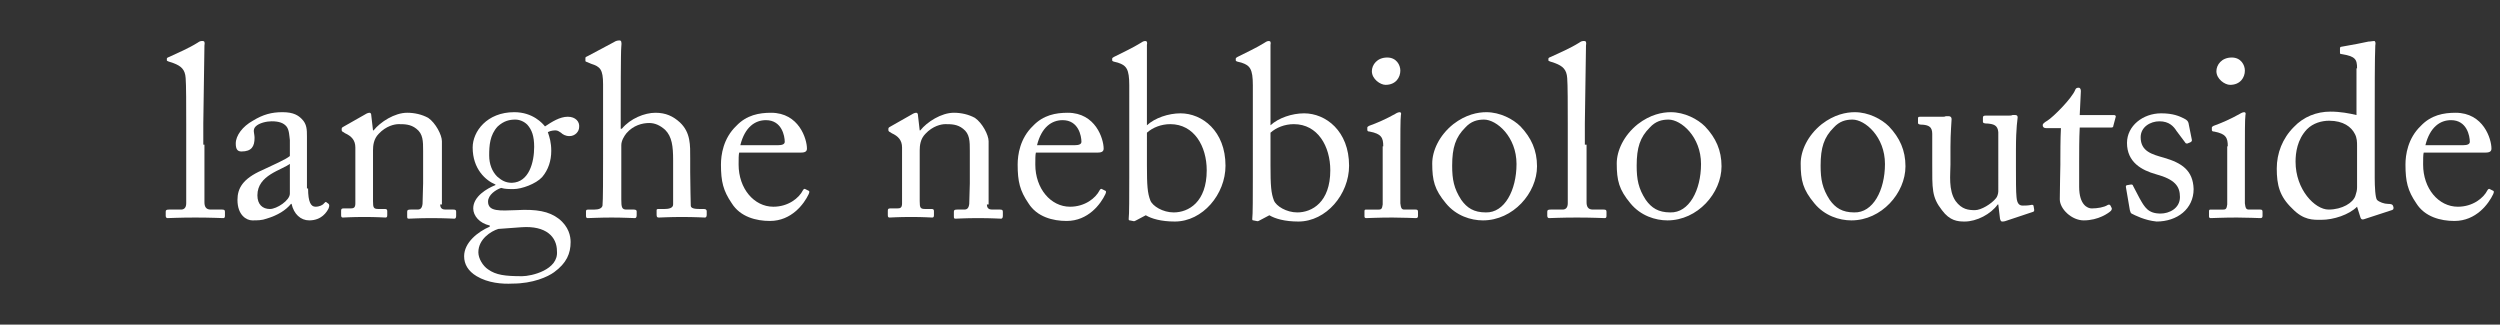 <?xml version="1.0" encoding="UTF-8"?> <!-- Generator: Adobe Illustrator 27.2.0, SVG Export Plug-In . SVG Version: 6.00 Build 0) --> <svg xmlns="http://www.w3.org/2000/svg" xmlns:xlink="http://www.w3.org/1999/xlink" version="1.1" id="Livello_1" x="0px" y="0px" viewBox="0 0 439 57" style="enable-background:new 0 0 439 57;" xml:space="preserve"><rect x="0" y="0" width="439" height="57" fill="#333333" stroke="none"/> <style type="text/css"> .st0{fill:#FFFFFF;} </style> <g> <path class="st0" d="M35.9,25.4c0,2.2,0,8.7,0,10.1c0,0.7,0.2,1.3,1.1,1.3H39c0.4,0,0.5,0.1,0.5,0.4v0.7c0,0.3-0.1,0.4-0.3,0.4 c-0.3,0-2.2-0.1-4.9-0.1c-2.8,0-4.5,0.1-4.9,0.1c-0.2,0-0.3-0.2-0.3-0.4v-0.7c0-0.3,0.1-0.4,0.6-0.4h2.1c0.5,0,0.9-0.3,0.9-1.1 c0-1.3,0-8.7,0-11.2v-2.7c0-3.1,0-7-0.1-8.1c-0.1-1.5-0.8-2.1-2.1-2.6l-0.9-0.3c-0.2-0.1-0.3-0.1-0.3-0.2v-0.3 c0-0.1,0.1-0.2,0.4-0.3c1.5-0.7,3.4-1.5,5-2.5c0.4-0.3,0.6-0.3,0.9-0.3c0.3,0,0.4,0.2,0.3,0.8c0,2.4-0.2,11.3-0.2,13.7V25.4z"></path> <path class="st0" d="M54.1,33.1c0,2.4,0.5,3.2,1.3,3.2c0.7,0,1.3-0.3,1.5-0.6c0.2-0.2,0.3-0.3,0.4-0.2l0.4,0.3 c0.1,0.1,0.2,0.3,0,0.8c-0.3,0.6-1.2,2.1-3.4,2.1c-1.5,0-2.7-1.1-3.1-2.9h-0.1c-0.9,1.1-2.3,2-4.3,2.6c-0.8,0.3-1.6,0.3-2.5,0.3 c-1,0-2.6-0.9-2.6-3.6c0-2,0.9-3.7,4.3-5.2c1.9-0.9,4.2-1.9,4.9-2.5v-2.8c-0.1-0.7-0.1-1.8-0.6-2.4s-1.3-0.9-2.6-0.9 c-0.9,0-2.2,0.3-2.8,0.9s-0.2,1.2-0.2,2c0,1.5-0.5,2.4-2.3,2.4c-0.7,0-1-0.4-1-1.4c0-1.4,1.2-3,3-4c1.8-1.1,3.3-1.5,5.2-1.5 c2,0,2.8,0.6,3.4,1.2c0.9,0.9,0.9,1.9,0.9,3.1v6.6V33.1z M51,28.7c-1.5,1.2-5.8,2-5.8,5.6c0,1.6,0.9,2.4,2.2,2.4 c1.2,0,3.5-1.5,3.5-2.7V28.7z"></path> <path class="st0" d="M77.3,35.9c0,0.7,0.4,0.9,0.9,0.9h1.4c0.4,0,0.5,0.1,0.5,0.4v0.7c0,0.3-0.1,0.5-0.3,0.5 c-0.3,0-1.6-0.1-4.1-0.1c-2.2,0-3.6,0.1-3.9,0.1c-0.3,0-0.3-0.1-0.3-0.5v-0.7c0-0.3,0.1-0.4,0.6-0.4h1.2c0.5,0,0.8-0.2,0.9-1 c0-1.1,0.1-2.5,0.1-3.6v-5.7c0-1.7,0-3-1.2-3.9c-1-0.8-2.1-0.8-3.1-0.8c-0.7,0-2.2,0.3-3.5,1.7c-0.9,0.9-1,2.1-1,2.9v8.9 c0,1.2,0.1,1.4,1,1.4h1.1c0.3,0,0.4,0.1,0.4,0.4v0.7c0,0.3-0.1,0.4-0.3,0.4c-0.3,0-1.5-0.1-3.7-0.1c-2.2,0-3.6,0.1-3.8,0.1 c-0.2,0-0.3-0.1-0.3-0.4v-0.8c0-0.3,0.1-0.4,0.4-0.4h1.2c0.6,0,0.9-0.1,0.9-0.9V25.9c0-1.3-0.7-2-1.8-2.5l-0.3-0.2 c-0.3-0.1-0.3-0.3-0.3-0.4v-0.2c0-0.2,0.2-0.3,0.4-0.4l3.7-2.1c0.3-0.2,0.6-0.3,0.8-0.3c0.2,0,0.3,0.2,0.3,0.5l0.3,2.6h0.1 c1.2-1.5,3.7-3.1,5.9-3.1c1.3,0,2.6,0.3,3.7,0.9c1.3,0.9,2.4,3,2.4,4.1V35.9z"></path> <path class="st0" d="M83.7,48.5c-1.5-0.9-2.2-2.1-2.2-3.5c0-2.4,2.4-4.3,4.5-5.2v-0.2c-1.8-0.4-2.9-1.7-2.9-3 c0-2.1,2.4-3.5,3.9-4.1v-0.1c-1.7-0.7-4-2.7-4-6.5c0-2.8,2.5-6.2,7.3-6.2c3.3,0,5,2,5.4,2.5c1.2-0.8,2.6-1.7,4-1.7s2.1,0.9,2,1.8 c0,0.8-0.7,1.6-1.7,1.6c-0.7,0-1.2-0.3-1.5-0.6c-0.3-0.2-0.6-0.4-0.9-0.4c-0.3,0-0.8,0-1.4,0.3c0.3,0.9,0.6,1.8,0.6,3.3 c0,1.7-0.5,3.3-1.6,4.6c-1.1,1.2-3.6,2.1-5,2.1c-0.9,0-1.5,0-2.2-0.2c-0.9,0.3-2.3,1.2-2.3,2.4c0,1.8,2.1,1.6,5,1.5 c3.5-0.2,5.7,0.2,7.4,1.5c1.8,1.4,2.1,3.1,2.1,4.1c0,2-0.7,3.7-2.9,5.3c-1.1,0.8-3.7,2-7.3,2C88.2,49.9,85.7,49.7,83.7,48.5z M97.8,44.1c0-2.5-1.9-4.5-6.2-4.2l-4.1,0.3C86.2,40.6,84,42,84,44.3c0,1.1,0.8,2.4,1.7,3c1.4,1,3,1.2,6,1.2 C93.3,48.5,98.1,47.4,97.8,44.1z M93.8,25.8c0-1.9-0.4-3-1.2-3.9c-0.6-0.6-1.4-0.9-2.1-0.9c-1,0-2,0.2-3.1,1.2 c-1.4,1.5-1.5,3.4-1.5,5.1c0,1.5,0.5,2.8,1.4,3.7c0.8,0.7,1.5,1.1,2.6,1.1C92.9,32,93.8,28.5,93.8,25.8z"></path> <path class="st0" d="M105.9,14.8c0-2.6-0.5-3.1-2.1-3.6l-0.7-0.3c-0.3-0.1-0.3-0.1-0.3-0.3v-0.4c0-0.2,0.1-0.2,0.5-0.4l4.5-2.4 c0.3-0.2,0.6-0.3,1-0.3c0.3,0,0.4,0.3,0.3,1.1s-0.1,9.5-0.1,11.6v2.8h0.2c1.5-1.8,4-2.8,5.9-2.8c1.8,0,3.1,0.6,4.3,1.7 c1.9,1.8,1.8,4,1.8,6.3v2.4c0,2.4,0.1,5.1,0.1,5.9c0,0.5,0.7,0.6,1.6,0.6h0.7c0.3,0,0.5,0.1,0.5,0.4v0.6c0,0.3-0.1,0.5-0.3,0.5 c-0.3,0-1.7-0.1-4.1-0.1c-2.1,0-3.7,0.1-4,0.1c-0.3,0-0.4-0.1-0.4-0.5v-0.7c0-0.2,0-0.3,0.3-0.3h1c0.7,0,1.6-0.1,1.6-0.8 c0-0.6,0-2.9,0-4.3v-3.5c0-2.4-0.2-4.1-1.4-5.3c-0.9-0.8-1.8-1.2-2.8-1.2c-1.2,0-2.8,0.4-4,1.8c-0.4,0.5-0.9,1.3-0.9,2.1V35 c0,1.4,0.1,1.8,0.9,1.8h1.3c0.3,0,0.5,0.1,0.5,0.3v0.7c0,0.3-0.1,0.5-0.3,0.5c-0.3,0-2.1-0.1-4.1-0.1c-2.1,0-3.8,0.1-4.2,0.1 c-0.2,0-0.3-0.1-0.3-0.4v-0.8c0-0.3,0.2-0.3,0.6-0.3h0.9c0.7,0,1.3-0.2,1.4-0.7c0.1-0.8,0.1-5.5,0.1-8.3V14.8z"></path> <path class="st0" d="M129.8,26.8c-0.1,0.4-0.1,1.1-0.1,2.1c0,4.2,2.7,7.4,6.1,7.4c2.6,0,4.5-1.5,5.2-2.9c0.1-0.2,0.3-0.3,0.4-0.2 l0.6,0.3c0.1,0,0.2,0.2,0,0.6c-0.8,1.7-3,4.7-6.8,4.7c-2.4,0-5.2-0.7-6.7-3.1c-1.5-2.2-1.9-3.8-1.9-6.8c0-1.7,0.4-4.6,2.7-6.8 c1.8-1.9,4-2.3,6.1-2.3c4.9,0,6.3,4.6,6.3,6.3c0,0.6-0.5,0.7-1.2,0.7H129.8z M136.6,25.5c0.8,0,1.2-0.2,1.2-0.6 c0-1-0.5-3.8-3.3-3.8c-1.9,0-3.7,1.2-4.5,4.4H136.6z"></path> <path class="st0" d="M173.3,35.9c0,0.7,0.4,0.9,0.9,0.9h1.4c0.4,0,0.5,0.1,0.5,0.4v0.7c0,0.3-0.1,0.5-0.3,0.5 c-0.3,0-1.6-0.1-4.1-0.1c-2.2,0-3.6,0.1-3.9,0.1c-0.3,0-0.3-0.1-0.3-0.5v-0.7c0-0.3,0.1-0.4,0.6-0.4h1.2c0.5,0,0.8-0.2,0.9-1 c0-1.1,0.1-2.5,0.1-3.6v-5.7c0-1.7,0-3-1.2-3.9c-1-0.8-2.1-0.8-3.1-0.8c-0.7,0-2.2,0.3-3.5,1.7c-0.9,0.9-1,2.1-1,2.9v8.9 c0,1.2,0.1,1.4,1,1.4h1.1c0.3,0,0.4,0.1,0.4,0.4v0.7c0,0.3-0.1,0.4-0.3,0.4c-0.3,0-1.5-0.1-3.7-0.1c-2.2,0-3.6,0.1-3.8,0.1 c-0.2,0-0.3-0.1-0.3-0.4v-0.8c0-0.3,0.1-0.4,0.4-0.4h1.2c0.6,0,0.9-0.1,0.9-0.9V25.9c0-1.3-0.7-2-1.8-2.5l-0.3-0.2 c-0.3-0.1-0.3-0.3-0.3-0.4v-0.2c0-0.2,0.2-0.3,0.4-0.4l3.7-2.1c0.3-0.2,0.6-0.3,0.8-0.3c0.2,0,0.3,0.2,0.3,0.5l0.3,2.6h0.1 c1.2-1.5,3.7-3.1,5.9-3.1c1.3,0,2.6,0.3,3.7,0.9c1.3,0.9,2.4,3,2.4,4.1V35.9z"></path> <path class="st0" d="M181.9,26.8c-0.1,0.4-0.1,1.1-0.1,2.1c0,4.2,2.7,7.4,6.1,7.4c2.6,0,4.5-1.5,5.2-2.9c0.1-0.2,0.3-0.3,0.4-0.2 l0.6,0.3c0.1,0,0.2,0.2,0,0.6c-0.8,1.7-3,4.7-6.8,4.7c-2.4,0-5.2-0.7-6.7-3.1c-1.5-2.2-1.9-3.8-1.9-6.8c0-1.7,0.4-4.6,2.7-6.8 c1.8-1.9,4-2.3,6.1-2.3c4.9,0,6.3,4.6,6.3,6.3c0,0.6-0.5,0.7-1.2,0.7H181.9z M188.7,25.5c0.8,0,1.2-0.2,1.2-0.6 c0-1-0.5-3.8-3.3-3.8c-1.9,0-3.7,1.2-4.5,4.4H188.7z"></path> <path class="st0" d="M198.3,15c0-2.9-0.5-3.5-2-4l-0.4-0.1c-0.5-0.1-0.6-0.2-0.6-0.3v-0.3c0-0.1,0.1-0.2,0.3-0.3 c1.2-0.6,3.5-1.7,4.6-2.4c0.3-0.2,0.6-0.4,0.9-0.4c0.3,0,0.4,0.2,0.3,0.7c0,0.3,0,5.2,0,9.1v5c1.4-1.3,3.8-2.1,5.9-2.1 c3.8,0,7.9,3.1,7.9,9.2c0,5-4,9.8-8.9,9.8c-2.4,0-4.1-0.5-5.1-1.1l-1.7,0.9c-0.2,0.1-0.3,0.2-0.6,0.1l-0.5-0.1 c-0.2,0-0.2-0.1-0.2-0.3c0.1-0.6,0.1-4.2,0.1-7.3V15z M201.4,29c0,3.6,0.1,4.9,0.6,6.2c0.4,1,2.2,2.1,4.1,2.1 c2.6,0,5.8-1.8,5.8-7.4c0-4.2-2.2-8.1-6.4-8.1c-1.6,0-3.1,0.6-4.1,1.5V29z"></path> <path class="st0" d="M220,15c0-2.9-0.5-3.5-2-4l-0.4-0.1c-0.5-0.1-0.6-0.2-0.6-0.3v-0.3c0-0.1,0.1-0.2,0.3-0.3 c1.2-0.6,3.5-1.7,4.6-2.4c0.3-0.2,0.6-0.4,0.9-0.4c0.3,0,0.4,0.2,0.3,0.7c0,0.3,0,5.2,0,9.1v5c1.4-1.3,3.8-2.1,5.9-2.1 c3.8,0,7.9,3.1,7.9,9.2c0,5-4,9.8-8.9,9.8c-2.4,0-4.1-0.5-5.1-1.1l-1.7,0.9c-0.2,0.1-0.3,0.2-0.6,0.1l-0.5-0.1 c-0.2,0-0.2-0.1-0.2-0.3c0.1-0.6,0.1-4.2,0.1-7.3V15z M223.1,29c0,3.6,0.1,4.9,0.6,6.2c0.4,1,2.2,2.1,4.1,2.1 c2.6,0,5.8-1.8,5.8-7.4c0-4.2-2.2-8.1-6.4-8.1c-1.6,0-3.1,0.6-4.1,1.5V29z"></path> <path class="st0" d="M242.9,25.7c0-1.5-0.3-2.2-2.4-2.6c-0.3,0-0.4-0.1-0.4-0.3v-0.4c0-0.1,0.1-0.2,0.3-0.3c1.4-0.5,3-1.2,4.6-2.1 c0.3-0.2,0.6-0.3,0.8-0.3c0.2,0,0.3,0.2,0.2,0.5c-0.1,0.7-0.1,3.4-0.1,7V32c0,1.7,0,3.2,0,3.7c0.1,0.8,0.2,1.1,0.7,1.1h2 c0.3,0,0.4,0.1,0.4,0.4v0.7c0,0.3-0.1,0.4-0.4,0.4c-0.3,0-2.3-0.1-4.1-0.1c-2.5,0-4.2,0.1-4.6,0.1c-0.2,0-0.3-0.1-0.3-0.3v-0.9 c0-0.3,0.1-0.3,0.4-0.3h2.1c0.5,0,0.6-0.2,0.7-0.9c0-1.3,0-2.6,0-3.9V25.7z M240.9,12.5c0-1.1,0.9-2.4,2.7-2.4 c1.6,0,2.3,1.3,2.3,2.3c0,1.2-0.8,2.5-2.6,2.5C242.4,14.9,240.9,13.9,240.9,12.5z"></path> <path class="st0" d="M253.9,35.7c-2-2.4-2.4-4-2.4-7c0-2.2,1.2-4.9,3.7-6.9c2.2-1.7,4.3-2.1,5.8-2.1c2.4,0,4.7,1.2,6,2.5 c1.9,2,2.9,4.2,2.9,7c0,4.7-4.2,9.5-9.5,9.5C258.3,38.7,255.7,37.9,253.9,35.7z M266.3,28.8c0-4.8-3.5-7.8-5.7-7.8 c-1.2,0-2.3,0.3-3.3,1.4c-1.7,1.7-2.3,3.5-2.3,6.7c0,2.4,0.3,4,1.6,6c1,1.4,2.2,2.2,4.3,2.2C264.2,37.4,266.3,33.4,266.3,28.8z"></path> <path class="st0" d="M278.6,25.4c0,2.2,0,8.7,0,10.1c0,0.7,0.2,1.3,1.1,1.3h1.9c0.4,0,0.5,0.1,0.5,0.4v0.7c0,0.3-0.1,0.4-0.3,0.4 c-0.3,0-2.2-0.1-4.9-0.1c-2.8,0-4.5,0.1-4.9,0.1c-0.2,0-0.3-0.2-0.3-0.4v-0.7c0-0.3,0.1-0.4,0.6-0.4h2.1c0.5,0,0.9-0.3,0.9-1.1 c0-1.3,0-8.7,0-11.2v-2.7c0-3.1,0-7-0.1-8.1c-0.1-1.5-0.8-2.1-2.1-2.6l-0.9-0.3c-0.2-0.1-0.3-0.1-0.3-0.2v-0.3 c0-0.1,0.1-0.2,0.4-0.3c1.5-0.7,3.4-1.5,5-2.5c0.4-0.3,0.6-0.3,0.9-0.3c0.3,0,0.4,0.2,0.3,0.8c0,2.4-0.2,11.3-0.2,13.7V25.4z"></path> <path class="st0" d="M286.3,35.7c-2-2.4-2.4-4-2.4-7c0-2.2,1.2-4.9,3.7-6.9c2.2-1.7,4.3-2.1,5.8-2.1c2.4,0,4.7,1.2,6,2.5 c1.9,2,2.9,4.2,2.9,7c0,4.7-4.2,9.5-9.5,9.5C290.7,38.7,288.1,37.9,286.3,35.7z M298.7,28.8c0-4.8-3.5-7.8-5.7-7.8 c-1.2,0-2.3,0.3-3.3,1.4c-1.7,1.7-2.3,3.5-2.3,6.7c0,2.4,0.3,4,1.6,6c1,1.4,2.2,2.2,4.3,2.2C296.6,37.4,298.7,33.4,298.7,28.8z"></path> <path class="st0" d="M318.6,35.7c-2-2.4-2.4-4-2.4-7c0-2.2,1.2-4.9,3.7-6.9c2.2-1.7,4.3-2.1,5.8-2.1c2.4,0,4.7,1.2,6,2.5 c1.9,2,2.9,4.2,2.9,7c0,4.7-4.2,9.5-9.5,9.5C323,38.7,320.4,37.9,318.6,35.7z M331,28.8c0-4.8-3.5-7.8-5.7-7.8 c-1.2,0-2.3,0.3-3.3,1.4c-1.7,1.7-2.3,3.5-2.3,6.7c0,2.4,0.3,4,1.6,6c1,1.4,2.2,2.2,4.3,2.2C328.9,37.4,331,33.4,331,28.8z"></path> <path class="st0" d="M354,29.5c0,2.1,0,4.2,0.1,5.1c0.1,1.3,0.6,1.5,1.1,1.5c0.3,0,0.9,0,1.4-0.1c0.3-0.1,0.5,0,0.5,0.2l0.1,0.6 c0,0.3,0,0.3-0.2,0.4l-4.5,1.5c-0.3,0.1-0.5,0.2-0.9,0.2c-0.2,0-0.3-0.1-0.4-0.5l-0.3-2.5h-0.1c-1.2,1.7-3.7,3-5.8,3 c-1.2,0-2.6-0.1-4-2c-1.8-2.3-1.7-3.7-1.7-8.4v-5c0-1.2-0.6-1.5-1.6-1.6c-0.7,0-0.9-0.1-0.9-0.3v-0.8c0-0.3,0.1-0.3,0.5-0.3h3.8 c0.3,0,0.4,0,0.6-0.1c0.2,0,0.3,0,0.5,0c0.3,0,0.5,0.2,0.5,0.5c0,0.4-0.2,2.4-0.2,4.9v3.1c0,1.7-0.4,4.5,0.9,6.4 c1.1,1.5,2.3,1.6,3.4,1.6s2.9-1.1,3.7-2.1c0.2-0.2,0.4-0.8,0.4-1.2V23.2c-0.1-1.2-0.8-1.4-1.8-1.5c-0.7,0-0.9-0.1-0.9-0.3v-0.7 c0-0.3,0.1-0.4,0.5-0.4h4c0.3,0,0.5,0,0.7-0.1c0.2,0,0.4,0,0.5,0c0.3,0,0.4,0.2,0.4,0.4c0,0.4-0.3,1.5-0.3,5.7V29.5z"></path> <path class="st0" d="M365.1,32.8c0,3.2,1.5,3.8,2.2,3.8c1,0,2.2-0.2,2.8-0.6c0.2-0.1,0.4-0.1,0.5,0.1l0.2,0.4 c0.1,0.2,0,0.3-0.1,0.5c-0.4,0.4-2.2,1.7-4.8,1.7c-2.1,0-4.2-2-4.2-3.7c0-1.8,0.1-5.5,0.1-6.1V28c0-0.8,0-3.7,0.1-5.5h-2.6 c-0.4,0-0.6-0.2-0.6-0.5s0.3-0.5,0.8-0.8c1-0.6,4.3-3.9,4.9-5.4c0.1-0.3,0.3-0.4,0.6-0.4c0.3,0,0.4,0.3,0.4,0.6l-0.2,4.2h6 c0.3,0,0.4,0.2,0.3,0.4l-0.4,1.5c0,0.2-0.1,0.3-0.4,0.3h-5.5c-0.1,2-0.1,4.1-0.1,6.1V32.8z"></path> <path class="st0" d="M374.3,37.5c-0.2-0.1-0.2-0.4-0.3-0.6l-0.7-4.1c0-0.2,0.1-0.3,0.3-0.3l0.6-0.1c0.2,0,0.3,0,0.4,0.3l1.1,2.1 c0.9,1.6,1.5,2.7,3.7,2.7c1.5,0,3.4-0.9,3.4-2.9c0-1.9-0.9-3.1-4.2-4c-2.5-0.7-5.1-2.1-5.1-5.5c0-3,2.8-5.2,6-5.2 c2.1,0,3.2,0.5,4,0.9c0.6,0.3,0.7,0.5,0.8,0.8l0.6,3c0,0.2-0.1,0.3-0.3,0.4l-0.5,0.2c-0.2,0-0.3,0-0.4-0.2l-1.5-2 c-0.5-0.8-1.3-1.7-3-1.7c-1.6,0-3.3,1-3.3,2.8c0,2.5,2,3,4.1,3.6c3.1,0.9,5.1,2.2,5.2,5.5c0,3.5-2.9,5.7-6.5,5.7 C376.6,38.7,374.9,37.8,374.3,37.5z"></path> <path class="st0" d="M391.2,25.7c0-1.5-0.3-2.2-2.4-2.6c-0.3,0-0.4-0.1-0.4-0.3v-0.4c0-0.1,0.1-0.2,0.3-0.3c1.4-0.5,3-1.2,4.6-2.1 c0.3-0.2,0.6-0.3,0.8-0.3c0.2,0,0.3,0.2,0.2,0.5c-0.1,0.7-0.1,3.4-0.1,7V32c0,1.7,0,3.2,0,3.7c0.1,0.8,0.2,1.1,0.7,1.1h2 c0.3,0,0.4,0.1,0.4,0.4v0.7c0,0.3-0.1,0.4-0.4,0.4c-0.3,0-2.3-0.1-4.1-0.1c-2.5,0-4.2,0.1-4.6,0.1c-0.2,0-0.3-0.1-0.3-0.3v-0.9 c0-0.3,0.1-0.3,0.4-0.3h2.1c0.5,0,0.6-0.2,0.7-0.9c0-1.3,0-2.6,0-3.9V25.7z M389.2,12.5c0-1.1,0.9-2.4,2.7-2.4 c1.6,0,2.3,1.3,2.3,2.3c0,1.2-0.8,2.5-2.6,2.5C390.7,14.9,389.2,13.9,389.2,12.5z"></path> <path class="st0" d="M413.9,12c0-1.6-0.3-2.1-2.7-2.5c-0.3,0-0.3-0.1-0.3-0.3V8.5c0-0.2,0.1-0.3,0.3-0.3c1.7-0.3,3.9-0.7,4.7-0.9 c0.4,0,0.7-0.1,1-0.1c0.2,0,0.3,0.3,0.2,0.8C417,10,417,16.3,417,21.7v9.5c0,1.6,0.1,3.5,0.4,3.9c0.4,0.4,1.3,0.7,1.9,0.7 s0.8,0.1,0.9,0.3l0.1,0.3c0,0.3,0,0.4-0.3,0.5l-4.9,1.6c-0.3,0.1-0.5,0-0.6-0.3l-0.6-1.9c-1.4,1.4-4.1,2.3-6.3,2.3 c-1.4,0-3.1,0.1-5.1-2c-2.2-2.1-2.7-4.1-2.7-7c0-2.7,1-5.3,3-7.3c1.7-1.8,4-2.7,6.4-2.7c1.8,0,3.3,0.3,4.6,0.6V12z M413.9,25.6 c0-0.6,0-1.4-0.4-2.1c-0.6-1.2-2-2.3-4.5-2.3c-1.3,0-2.8,0.4-3.9,1.5c-1.7,1.8-2,4.1-2,5.7c0,4.9,3.4,8.4,5.8,8.4 c2.4,0,4.3-1.2,4.7-2.4c0.2-0.6,0.3-1,0.3-1.5V25.6z"></path> <path class="st0" d="M425.6,26.8c-0.1,0.4-0.1,1.1-0.1,2.1c0,4.2,2.7,7.4,6.1,7.4c2.6,0,4.5-1.5,5.2-2.9c0.1-0.2,0.3-0.3,0.4-0.2 l0.6,0.3c0.1,0,0.2,0.2,0,0.6c-0.8,1.7-3,4.7-6.8,4.7c-2.4,0-5.2-0.7-6.7-3.1c-1.5-2.2-1.9-3.8-1.9-6.8c0-1.7,0.4-4.6,2.7-6.8 c1.8-1.9,4-2.3,6.1-2.3c4.9,0,6.3,4.6,6.3,6.3c0,0.6-0.5,0.7-1.2,0.7H425.6z M432.5,25.5c0.8,0,1.2-0.2,1.2-0.6 c0-1-0.5-3.8-3.3-3.8c-1.9,0-3.7,1.2-4.5,4.4H432.5z"></path> </g> </svg> 